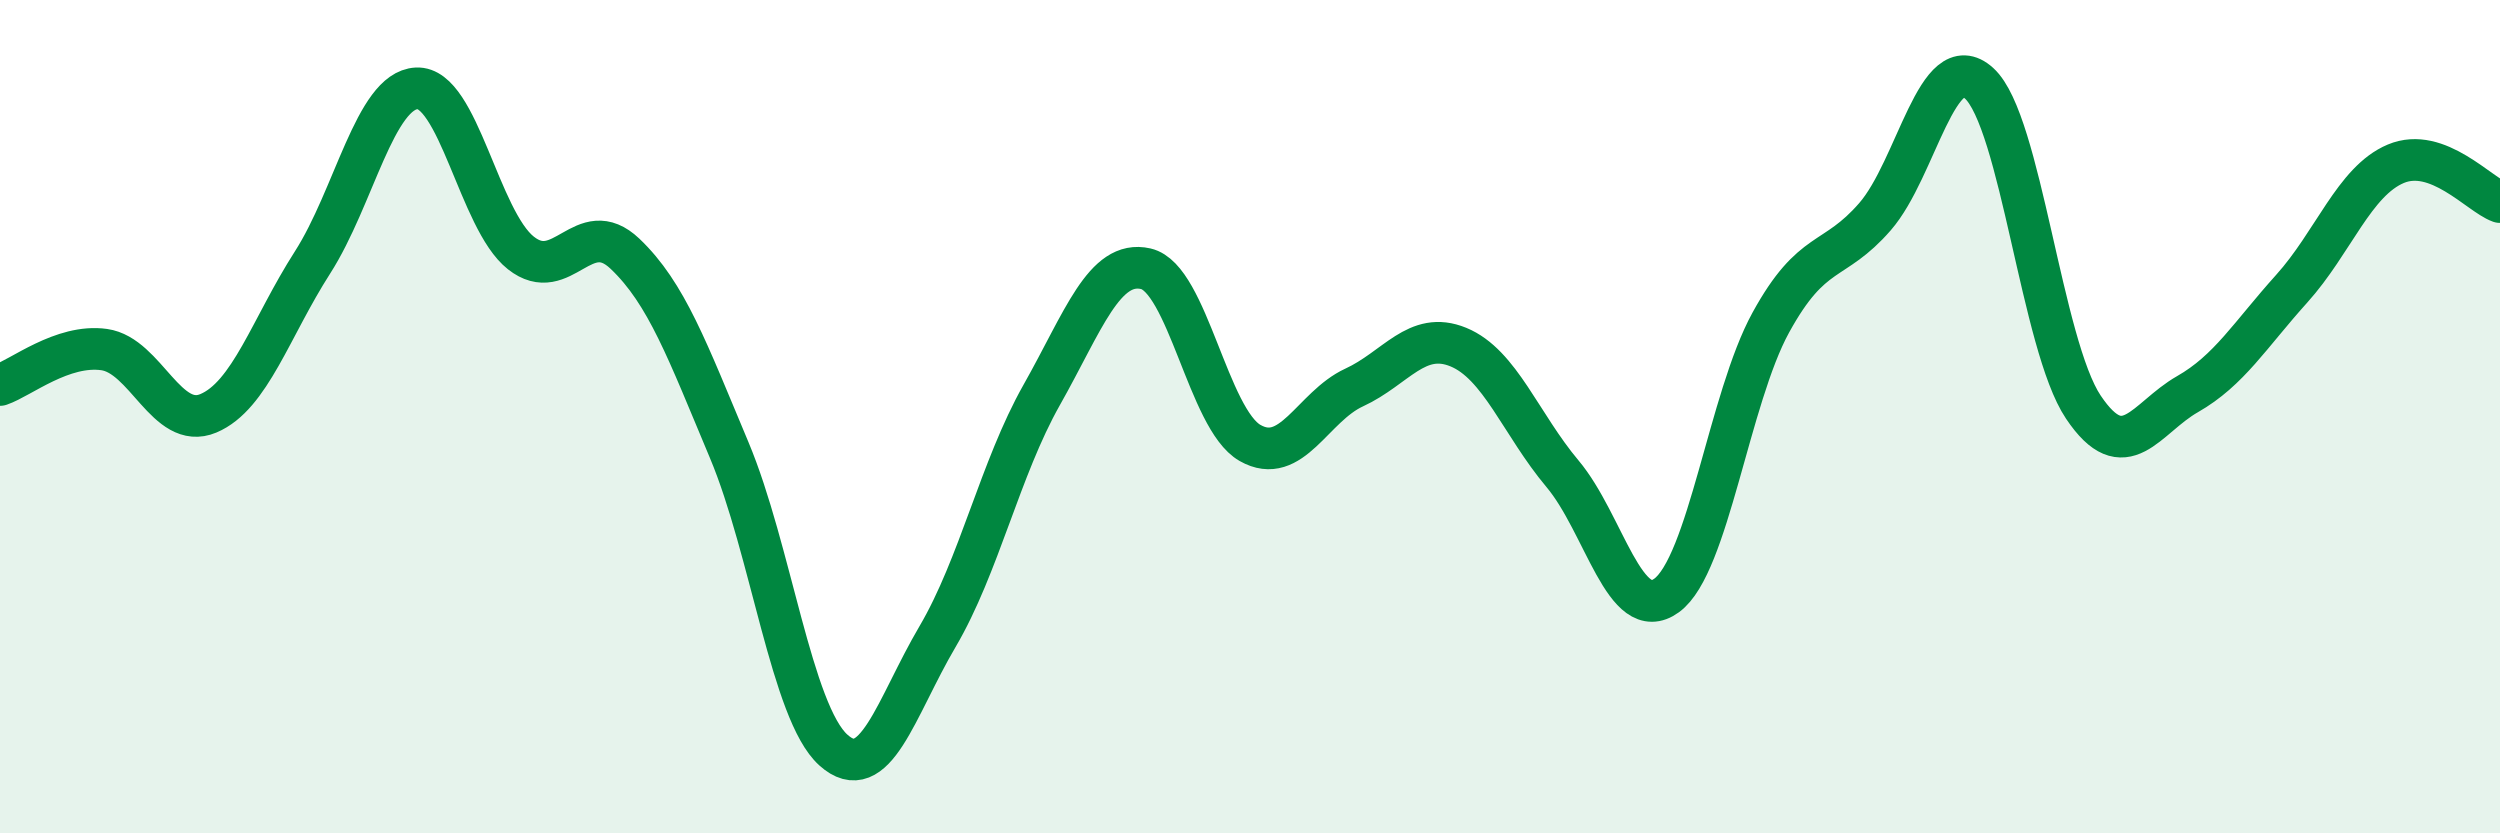 
    <svg width="60" height="20" viewBox="0 0 60 20" xmlns="http://www.w3.org/2000/svg">
      <path
        d="M 0,9.24 C 0.5,9.07 1.5,8.25 2.5,8.39 C 3.5,8.53 4,10.34 5,9.92 C 6,9.5 6.5,7.86 7.5,6.3 C 8.5,4.74 9,2.17 10,2.12 C 11,2.07 11.5,5.28 12.5,6.07 C 13.5,6.86 14,5.14 15,6.09 C 16,7.04 16.5,8.42 17.5,10.8 C 18.5,13.18 19,17.1 20,18 C 21,18.9 21.5,16.98 22.5,15.28 C 23.5,13.58 24,11.25 25,9.48 C 26,7.71 26.5,6.22 27.5,6.45 C 28.5,6.68 29,10.06 30,10.63 C 31,11.2 31.5,9.76 32.5,9.3 C 33.5,8.84 34,7.92 35,8.33 C 36,8.74 36.5,10.18 37.5,11.37 C 38.5,12.56 39,15.02 40,14.29 C 41,13.56 41.5,9.56 42.5,7.74 C 43.5,5.92 44,6.35 45,5.2 C 46,4.05 46.5,1.09 47.5,2 C 48.5,2.91 49,8.28 50,9.77 C 51,11.26 51.5,10.03 52.5,9.46 C 53.5,8.89 54,8.04 55,6.93 C 56,5.82 56.5,4.35 57.5,3.93 C 58.5,3.51 59.5,4.67 60,4.85L60 20L0 20Z"
        fill="#008740"
        opacity="0.1"
        stroke-linecap="round"
        stroke-linejoin="round"
      />
      <path
        d="M 0,9.24 C 0.5,9.07 1.5,8.25 2.5,8.39 C 3.5,8.53 4,10.34 5,9.92 C 6,9.5 6.5,7.86 7.5,6.3 C 8.5,4.74 9,2.17 10,2.12 C 11,2.07 11.5,5.28 12.5,6.07 C 13.5,6.86 14,5.14 15,6.09 C 16,7.04 16.5,8.42 17.5,10.8 C 18.5,13.18 19,17.1 20,18 C 21,18.9 21.5,16.98 22.5,15.28 C 23.5,13.58 24,11.25 25,9.48 C 26,7.71 26.5,6.22 27.5,6.45 C 28.5,6.68 29,10.06 30,10.63 C 31,11.2 31.5,9.76 32.5,9.3 C 33.5,8.84 34,7.92 35,8.33 C 36,8.74 36.5,10.18 37.5,11.37 C 38.5,12.56 39,15.02 40,14.29 C 41,13.56 41.5,9.56 42.5,7.74 C 43.5,5.92 44,6.35 45,5.2 C 46,4.05 46.5,1.09 47.5,2 C 48.5,2.91 49,8.28 50,9.77 C 51,11.26 51.5,10.03 52.5,9.46 C 53.5,8.89 54,8.04 55,6.93 C 56,5.82 56.5,4.35 57.5,3.93 C 58.5,3.51 59.5,4.67 60,4.85"
        stroke="#008740"
        stroke-width="1"
        fill="none"
        stroke-linecap="round"
        stroke-linejoin="round"
      />
    </svg>
  